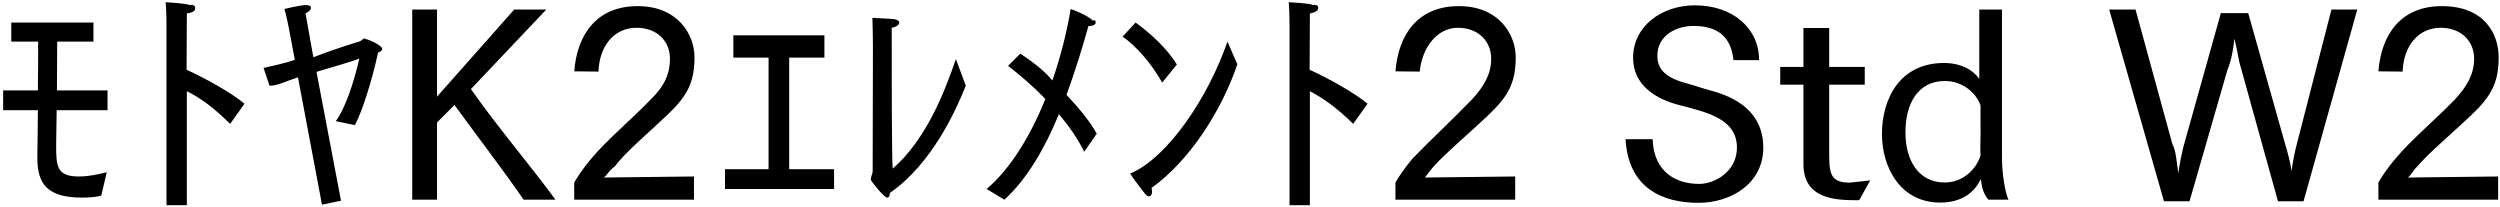 <svg 
 xmlns="http://www.w3.org/2000/svg"
 xmlns:xlink="http://www.w3.org/1999/xlink"
 width="690px" height="57px">
<path fill-rule="evenodd"  fill="rgb(0, 0, 0)"
 d="M682.142,31.715 C677.245,36.395 670.405,42.12 667.20,45.900 C665.940,47.124 665.4,48.420 664.572,48.996 L689.486,48.708 L689.486,55.117 L656.435,55.117 L656.435,50.364 C657.227,48.996 658.740,46.620 661.116,43.812 C665.364,38.699 672.277,32.939 677.533,27.466 C680.989,23.794 682.862,20.266 682.862,16.233 C682.862,11.265 679.189,7.665 673.645,7.665 C667.380,7.665 663.348,12.777 663.132,19.762 L656.435,19.690 C657.227,9.609 662.556,1.688 673.933,1.688 C685.94,1.688 689.630,9.609 689.630,15.801 C689.630,22.66 687.686,26.458 682.142,31.715 ZM628.720,55.549 L618.279,17.961 C617.703,16.161 617.55,13.497 616.623,10.689 C616.47,14.1 615.399,17.97 614.823,19.114 L604.310,55.549 L597.253,55.549 L582.132,2.624 L589.405,2.624 L599.558,39.707 C600.62,41.580 600.710,44.676 601.214,47.844 C601.574,45.108 602.150,42.444 602.582,40.643 L612.951,3.632 L620.511,3.632 L630.808,40.139 C631.312,41.868 632.104,44.532 632.464,47.196 C632.896,43.956 633.617,40.787 634.121,38.987 L643.481,2.624 L650.610,2.624 L635.777,55.549 L628.720,55.549 ZM546.712,49.428 C545.127,52.668 541.959,55.909 535.479,55.909 C524.534,55.909 519.421,46.260 519.421,36.971 C519.421,27.394 524.246,17.385 536.55,17.385 C541.239,17.385 544.623,19.330 546.279,21.778 L546.279,2.624 L552.544,2.624 L552.544,43.524 C552.544,47.628 553.336,52.92 554.344,55.117 L548.8,55.117 C547.288,53.389 546.928,51.300 546.712,49.428 ZM546.63,29.122 C545.55,25.882 541.887,22.354 536.775,22.354 C529.430,22.354 525.902,28.474 525.902,36.539 C525.902,44.172 529.430,50.364 536.775,50.364 C541.887,50.364 545.55,46.548 546.63,42.876 C546.495,41.75 546.640,38.843 546.640,36.251 C546.640,33.659 546.567,30.851 546.63,29.122 ZM510.63,50.4 C510.279,50.4 510.423,50.4 510.567,50.4 L516.183,49.788 L513.15,55.261 C512.727,55.261 512.439,55.261 512.79,55.261 C507.110,55.261 497.750,55.189 497.750,45.324 L497.750,23.362 L491.341,23.362 L491.341,18.466 L497.750,18.466 L497.750,7.737 L504.86,7.737 L504.86,18.466 L514.671,18.466 L514.671,23.362 L504.86,23.362 L504.86,43.164 C504.86,48.60 505.814,50.4 510.63,50.4 ZM471.760,24.874 C479.248,26.818 486.665,30.923 486.665,40.787 C486.665,50.580 477.880,55.981 468.735,55.981 C459.158,55.981 449.438,52.164 448.646,38.411 L456.134,38.411 C456.422,47.700 462.831,50.76 468.951,50.76 C473.272,50.76 479.392,47.340 479.392,40.787 C479.392,33.11 471.976,31.139 463.407,28.978 C457.214,27.394 450.734,23.650 450.734,15.945 C450.734,7.233 458.6,1.472 467.799,1.472 C478.24,1.472 485.513,7.809 485.513,16.593 L478.456,16.593 C477.664,9.609 473.56,7.161 467.367,7.161 C462.687,7.161 457.430,9.753 457.430,15.369 C457.430,19.474 460.167,21.634 465.999,23.146 C467.871,23.650 469.887,24.370 471.760,24.874 ZM395.728,45.900 C394.648,47.124 393.712,48.420 393.279,48.996 L418.194,48.708 L418.194,55.117 L385.143,55.117 L385.143,50.364 C385.935,48.996 387.447,46.620 389.823,43.812 C394.72,38.699 400.984,32.939 406.241,27.466 C409.697,23.794 411.569,20.266 411.569,16.233 C411.569,11.265 407.897,7.665 402.352,7.665 C396.88,7.665 392.55,12.777 391.839,19.762 L385.143,19.690 C385.935,9.609 391.263,1.688 402.640,1.688 C413.801,1.688 418.338,9.609 418.338,15.801 C418.338,22.66 416.393,26.458 410.849,31.715 C405.953,36.395 399.112,42.12 395.728,45.900 ZM373.481,34.19 C368.945,29.698 364.984,26.962 361.528,25.18 L361.528,56.629 L355.911,56.629 L355.911,7.593 C355.911,7.593 355.911,3.272 355.695,0.608 C356.559,0.680 361.96,0.896 362.320,1.40 C363.328,1.184 363.832,1.616 363.832,2.120 C363.832,2.696 363.40,3.416 361.528,3.704 L361.456,19.258 C366.568,21.562 373.697,25.522 377.441,28.618 L373.481,34.19 ZM317.967,52.884 C317.967,53.749 317.607,54.181 317.103,54.181 C316.815,54.181 316.383,53.965 315.951,53.389 C315.15,52.380 312.567,48.996 311.919,47.916 C322.360,43.524 333.521,26.746 338.777,11.49 L341.513,17.745 C337.121,30.59 328.408,44.28 317.823,51.876 C317.895,52.236 317.967,52.596 317.967,52.884 ZM309.831,10.113 L313.431,6.224 C317.247,8.961 322.216,13.425 324.808,17.817 L320.776,22.786 C317.607,17.25 313.431,12.561 309.831,10.113 ZM299.249,41.868 C297.377,38.123 294.929,34.667 292.264,31.499 C288.448,40.787 283.480,49.428 277.215,55.117 L272.31,52.164 C278.943,46.548 284.488,37.331 288.520,27.322 C284.992,23.650 281.319,20.554 278.223,18.177 L281.607,14.793 C283.840,16.305 287.80,18.970 290.464,22.210 C292.768,15.513 294.496,8.673 295.505,2.480 C295.505,2.480 299.897,3.992 301.697,5.72 C302.201,5.360 302.417,5.792 302.417,6.152 C302.417,6.729 301.841,7.161 300.617,7.161 C300.473,7.161 300.257,7.161 300.41,7.161 C298.601,13.65 296.729,19.690 294.352,26.170 C297.737,29.770 300.905,33.587 302.705,36.899 L299.249,41.868 ZM244.887,54.541 C243.951,54.541 240.351,49.860 240.351,49.68 C240.351,48.492 240.855,47.988 240.855,47.340 C240.855,41.3 240.927,12.57 240.927,12.57 C240.927,10.689 240.855,6.945 240.783,4.928 C241.503,5.0 245.823,5.144 246.760,5.288 C247.696,5.432 248.200,5.792 248.200,6.224 C248.200,6.801 247.408,7.449 246.111,7.665 C246.111,19.186 246.111,44.316 246.39,46.548 C255.616,38.51 260.729,25.378 263.825,16.305 L266.561,23.650 C263.897,30.347 257.200,45.252 245.607,53.245 C245.607,54.181 245.247,54.541 244.887,54.541 ZM200.103,46.692 L212.128,46.692 L212.128,15.9 L202.407,15.9 L202.407,9.753 L227.537,9.753 L227.537,15.9 L217.816,15.9 L217.816,46.692 L230.201,46.692 L230.201,52.164 L200.103,52.164 L200.103,46.692 ZM169.72,45.900 C167.992,47.124 167.56,48.420 166.624,48.996 L191.538,48.708 L191.538,55.117 L158.487,55.117 L158.487,50.364 C159.279,48.996 160.791,46.620 163.167,43.812 C167.416,38.699 174.328,32.939 179.585,27.466 C183.41,23.794 184.913,20.266 184.913,16.233 C184.913,11.265 181.241,7.665 175.696,7.665 C169.432,7.665 165.400,12.777 165.184,19.762 L158.487,19.690 C159.279,9.609 164.608,1.688 175.984,1.688 C187.145,1.688 191.682,9.609 191.682,15.801 C191.682,22.66 189.738,26.458 184.193,31.715 C179.297,36.395 172.456,42.12 169.72,45.900 ZM144.522,55.117 C140.130,48.636 131.417,37.187 125.441,28.978 L120.616,33.803 L120.616,55.117 L113.776,55.117 L113.776,2.624 L120.616,2.624 L120.616,26.674 L141.930,2.624 L150.787,2.624 L129.977,24.586 C137.178,34.91 147.331,46.836 153.307,55.117 L144.522,55.117 ZM97.937,34.523 L92.681,33.443 C95.57,29.410 97.721,22.354 99.18,16.161 C97.73,16.809 92.393,18.322 87.352,19.834 L94.121,55.405 L88.865,56.485 L82.240,21.346 C79.216,22.282 76.408,23.74 74.391,23.650 L72.735,18.754 C74.967,18.249 78.64,17.457 81.376,16.521 L79.648,7.377 C79.648,7.377 78.856,3.488 78.496,2.48 C78.496,2.48 82.240,1.544 84.184,1.400 C84.328,1.400 84.472,1.400 84.544,1.400 C85.408,1.400 85.840,1.688 85.840,2.192 C85.840,2.624 85.336,3.200 84.328,3.704 L86.488,15.81 C93.113,13.209 99.162,11.481 99.306,11.409 C99.882,11.193 100.26,10.617 100.458,10.617 C100.530,10.617 100.674,10.617 100.746,10.689 C103.626,11.553 105.498,12.921 105.498,13.497 C105.498,13.929 104.922,14.361 104.346,14.505 C102.690,22.282 99.810,31.211 97.937,34.523 ZM63.522,34.19 C58.985,29.698 55.25,26.962 51.569,25.18 L51.569,56.629 L45.952,56.629 L45.952,7.593 C45.952,7.593 45.952,3.272 45.736,0.608 C46.600,0.680 51.137,0.896 52.361,1.40 C53.369,1.184 53.873,1.616 53.873,2.120 C53.873,2.696 53.81,3.416 51.569,3.704 L51.497,19.258 C56.609,21.562 63.738,25.522 67.482,28.618 L63.522,34.19 ZM15.497,39.923 C15.497,45.900 15.641,48.708 21.761,48.708 C24.65,48.708 26.82,48.132 29.466,47.556 L27.954,53.965 C26.82,54.397 24.353,54.541 22.697,54.541 C12.904,54.541 10.312,50.652 10.312,43.596 C10.312,43.308 10.312,43.92 10.312,42.804 C10.384,40.211 10.384,35.603 10.456,30.419 L0.87,30.419 L0.87,24.946 L10.456,24.946 C10.528,20.194 10.528,15.369 10.528,11.481 L3.112,11.481 L3.112,6.224 L25.794,6.224 L25.794,11.481 L15.785,11.481 C15.785,15.729 15.713,20.554 15.713,24.946 L29.682,24.946 L29.682,30.419 L15.641,30.419 C15.569,35.387 15.497,39.203 15.497,39.923 Z"/>
</svg>